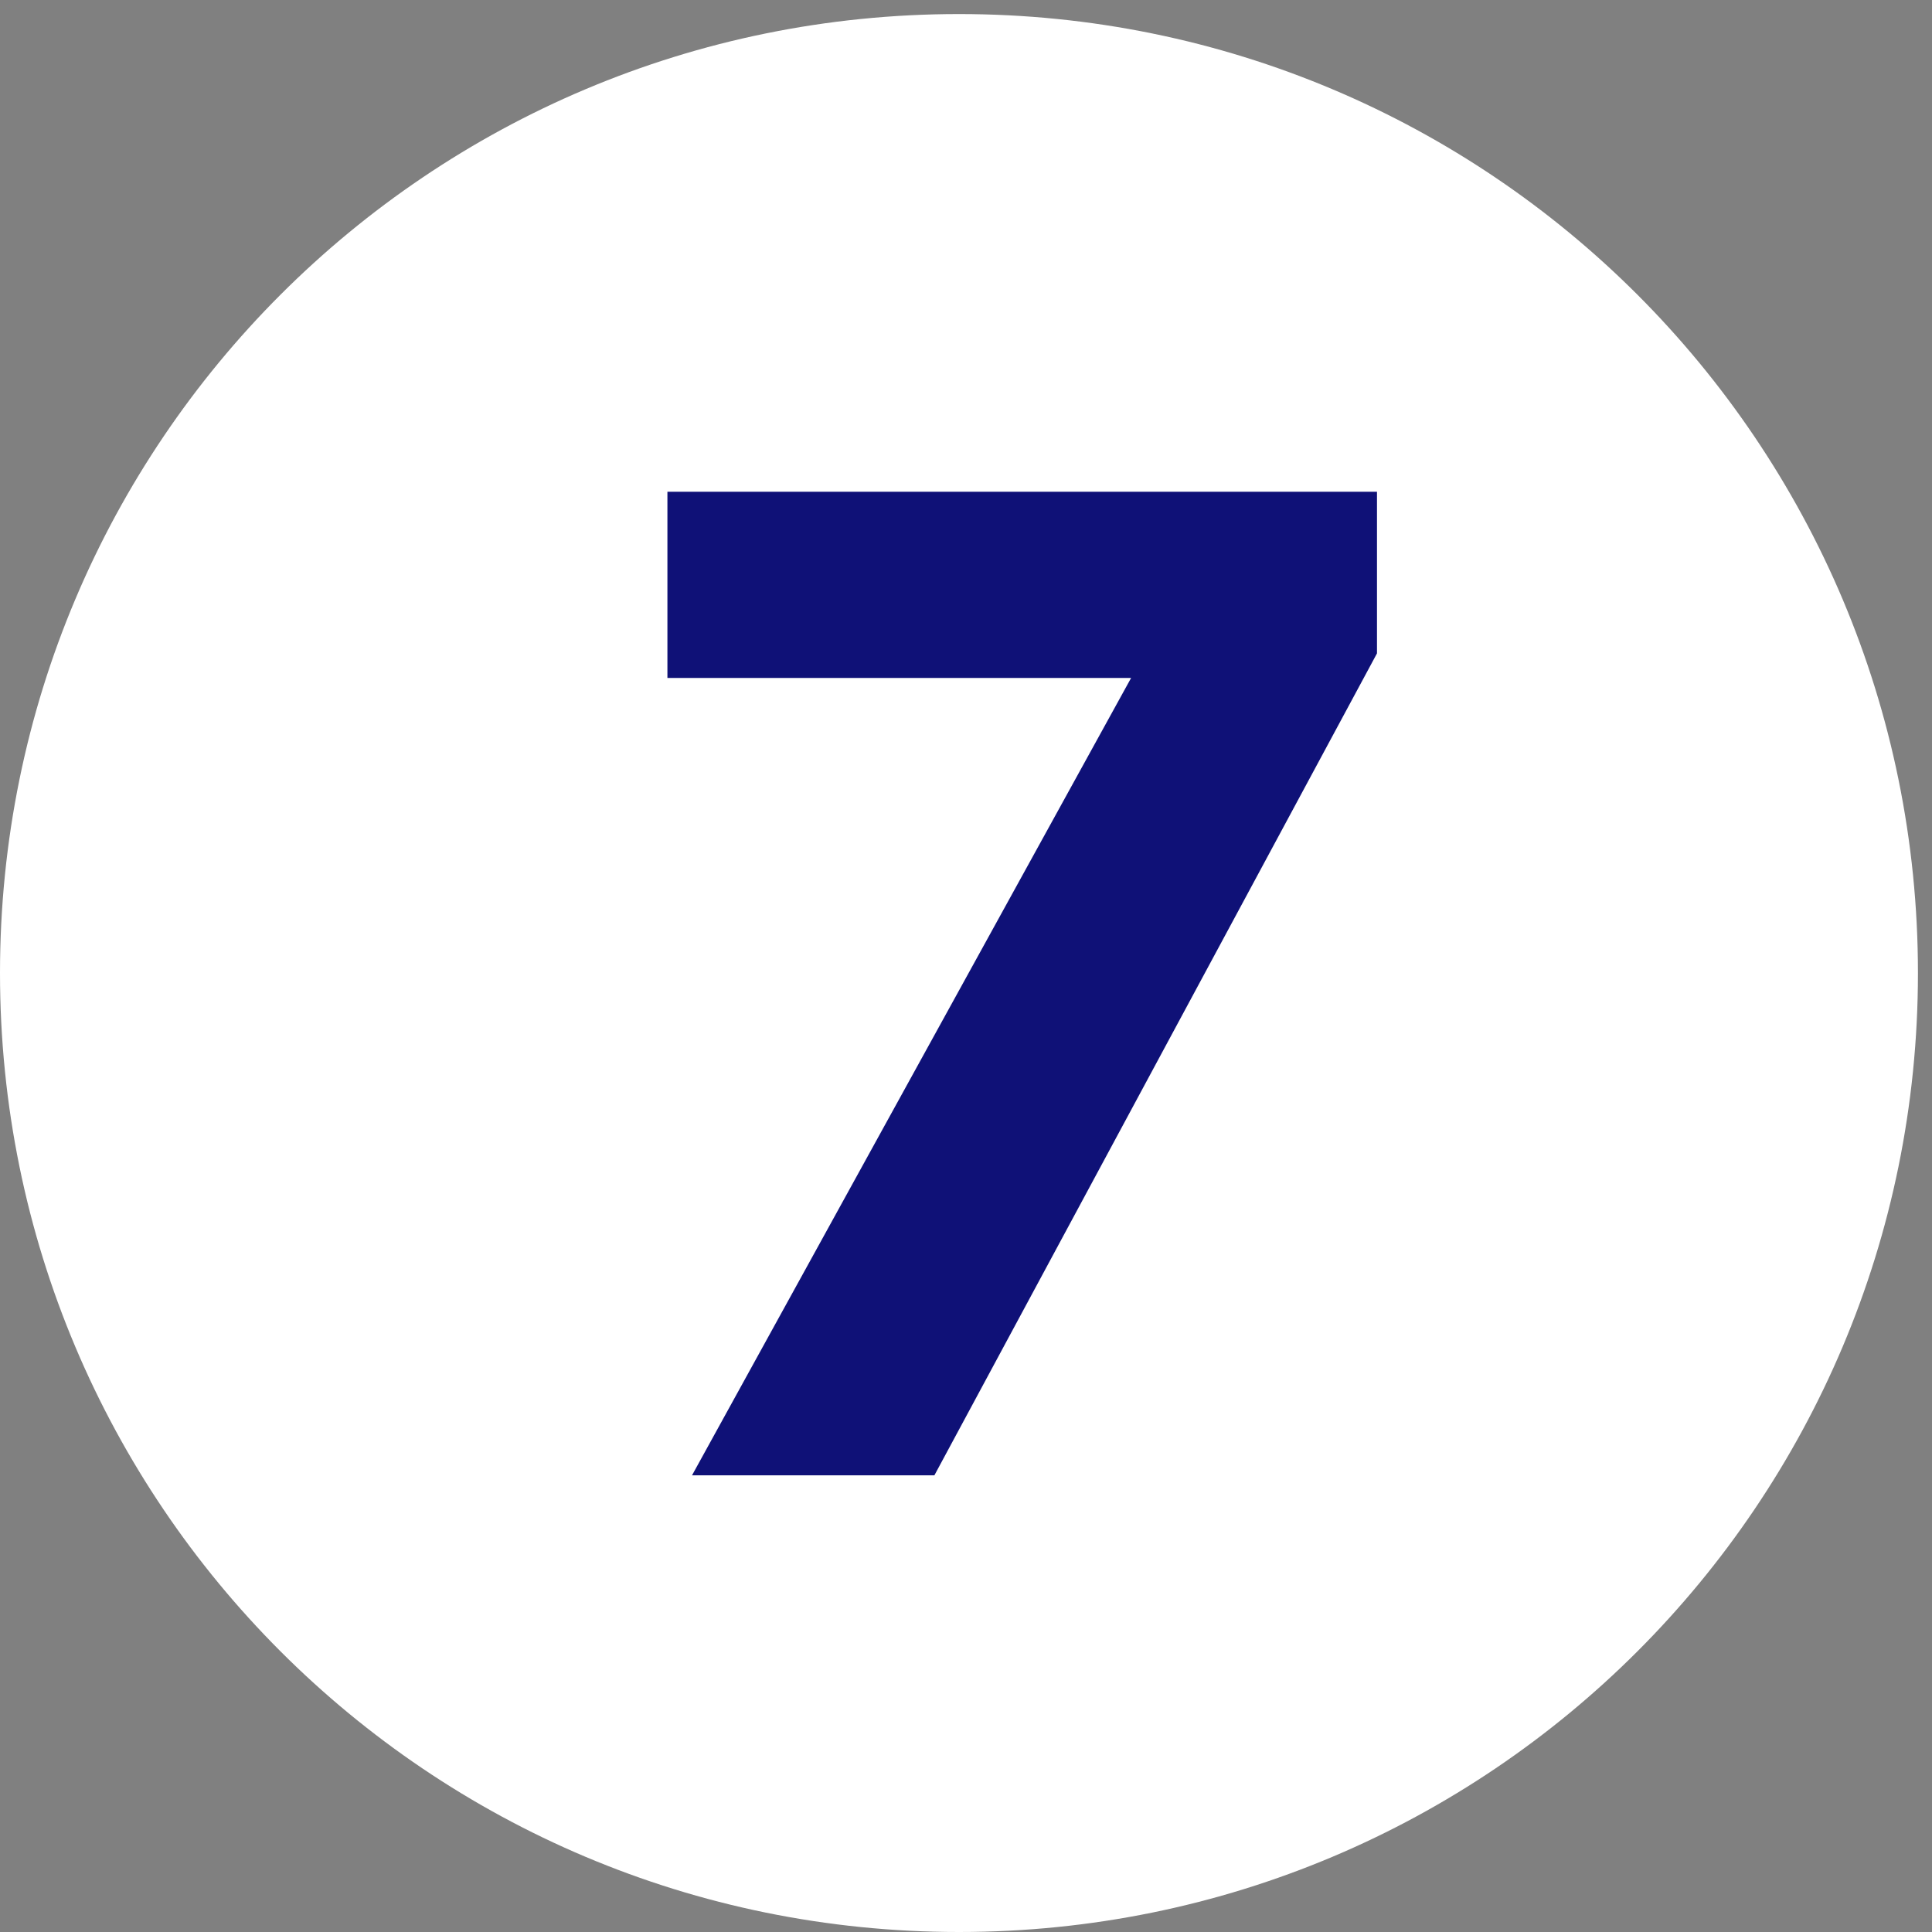 <?xml version="1.0" encoding="UTF-8"?> <svg xmlns="http://www.w3.org/2000/svg" width="55" height="55" viewBox="0 0 55 55" fill="none"><rect x="0" y="0" width="55" height="55" fill="#808080" stroke="none"/> <path d="M27.3 55C42.4 55 54.6 42.8 54.6 27.7C54.6 12.6 42.4 0.4 27.3 0.4C12.2 0.4 0 12.6 0 27.7C0 42.8 12.2 55 27.3 55Z" fill="white"></path> <path d="M26.6 42L39.2 18.6V14H19V19.3H32.2L19.7 42H26.6Z" fill="#0F1177"></path> </svg> 